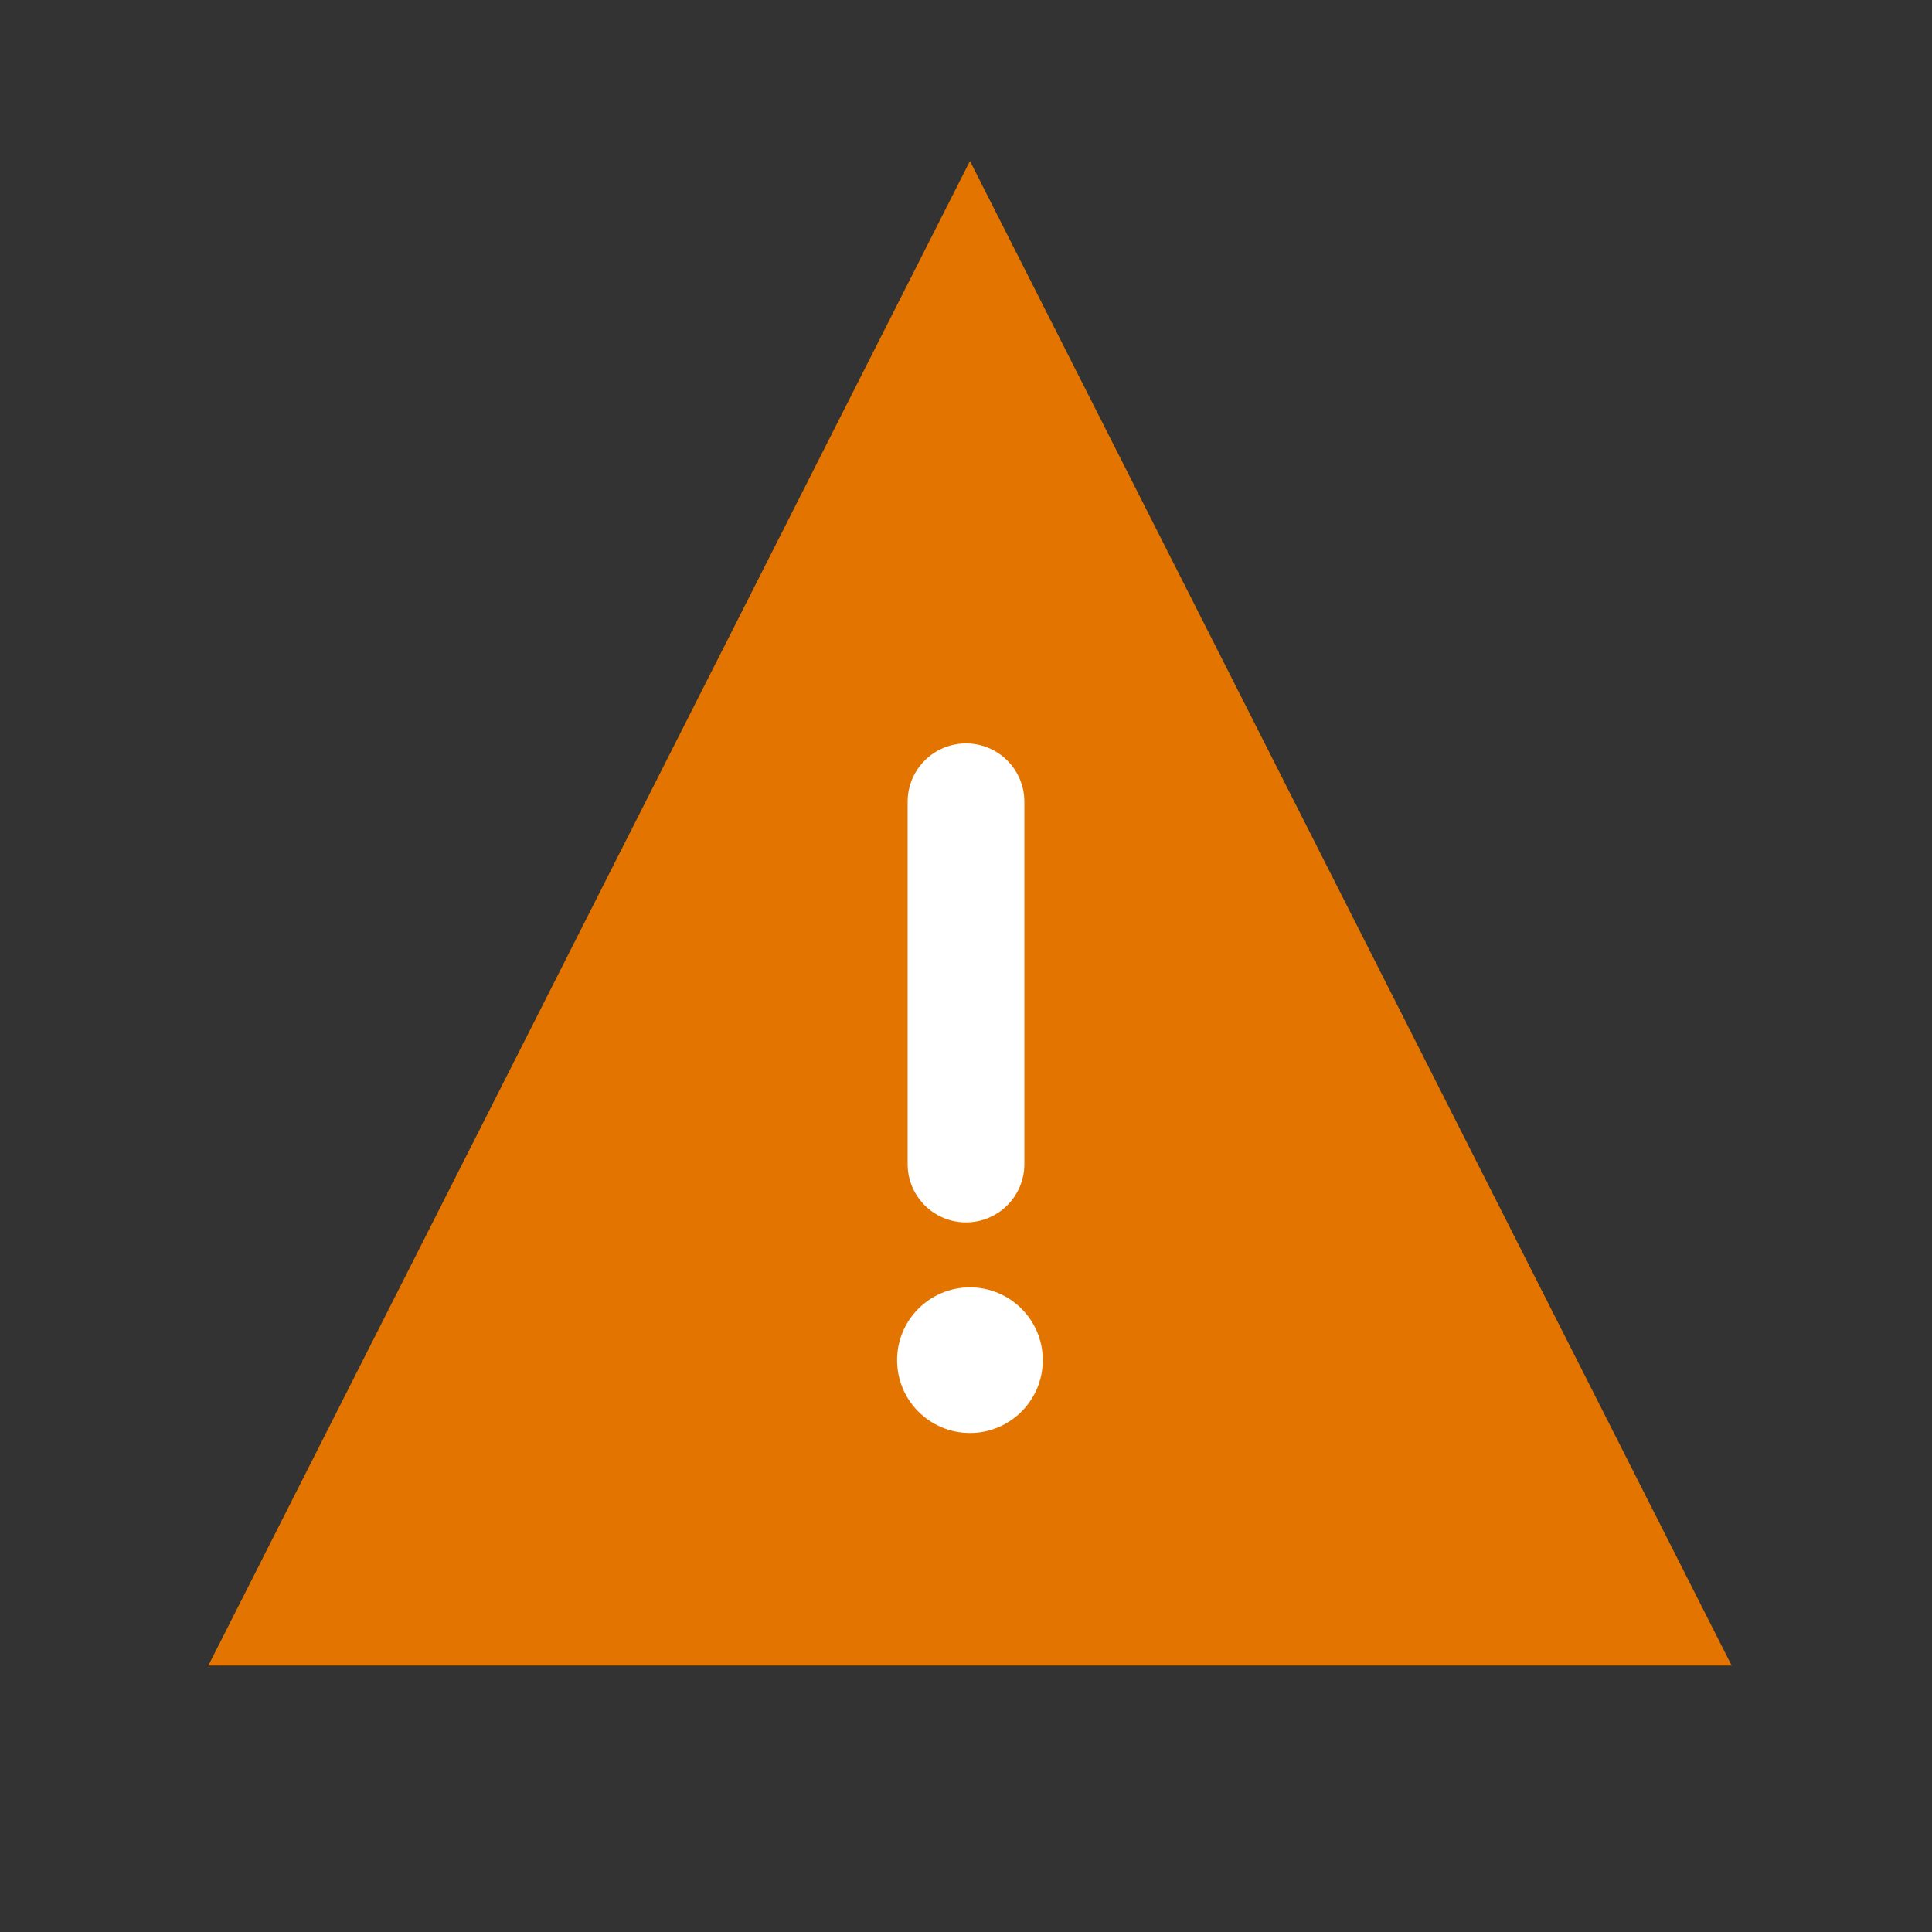 <svg width="24" height="24" viewBox="0 0 24 24" fill="none" xmlns="http://www.w3.org/2000/svg">
<rect x="0" y="0" width="24" height="24" fill="#333333" stroke="none"/>
<path d="M12.049 2L21.511 20.69H2.588L12.049 2Z" fill="#E37400"/>
<path fill-rule="evenodd" clip-rule="evenodd" d="M12 9.235C12.4 9.235 12.725 9.559 12.725 9.96V14.46C12.725 14.861 12.4 15.185 12 15.185C11.6 15.185 11.275 14.861 11.275 14.46V9.96C11.275 9.559 11.6 9.235 12 9.235Z" fill="white"/>
<path d="M12.954 16.896C12.954 17.396 12.549 17.801 12.049 17.801C11.549 17.801 11.144 17.396 11.144 16.896C11.144 16.397 11.549 15.992 12.049 15.992C12.549 15.992 12.954 16.397 12.954 16.896Z" fill="white"/>
</svg>
